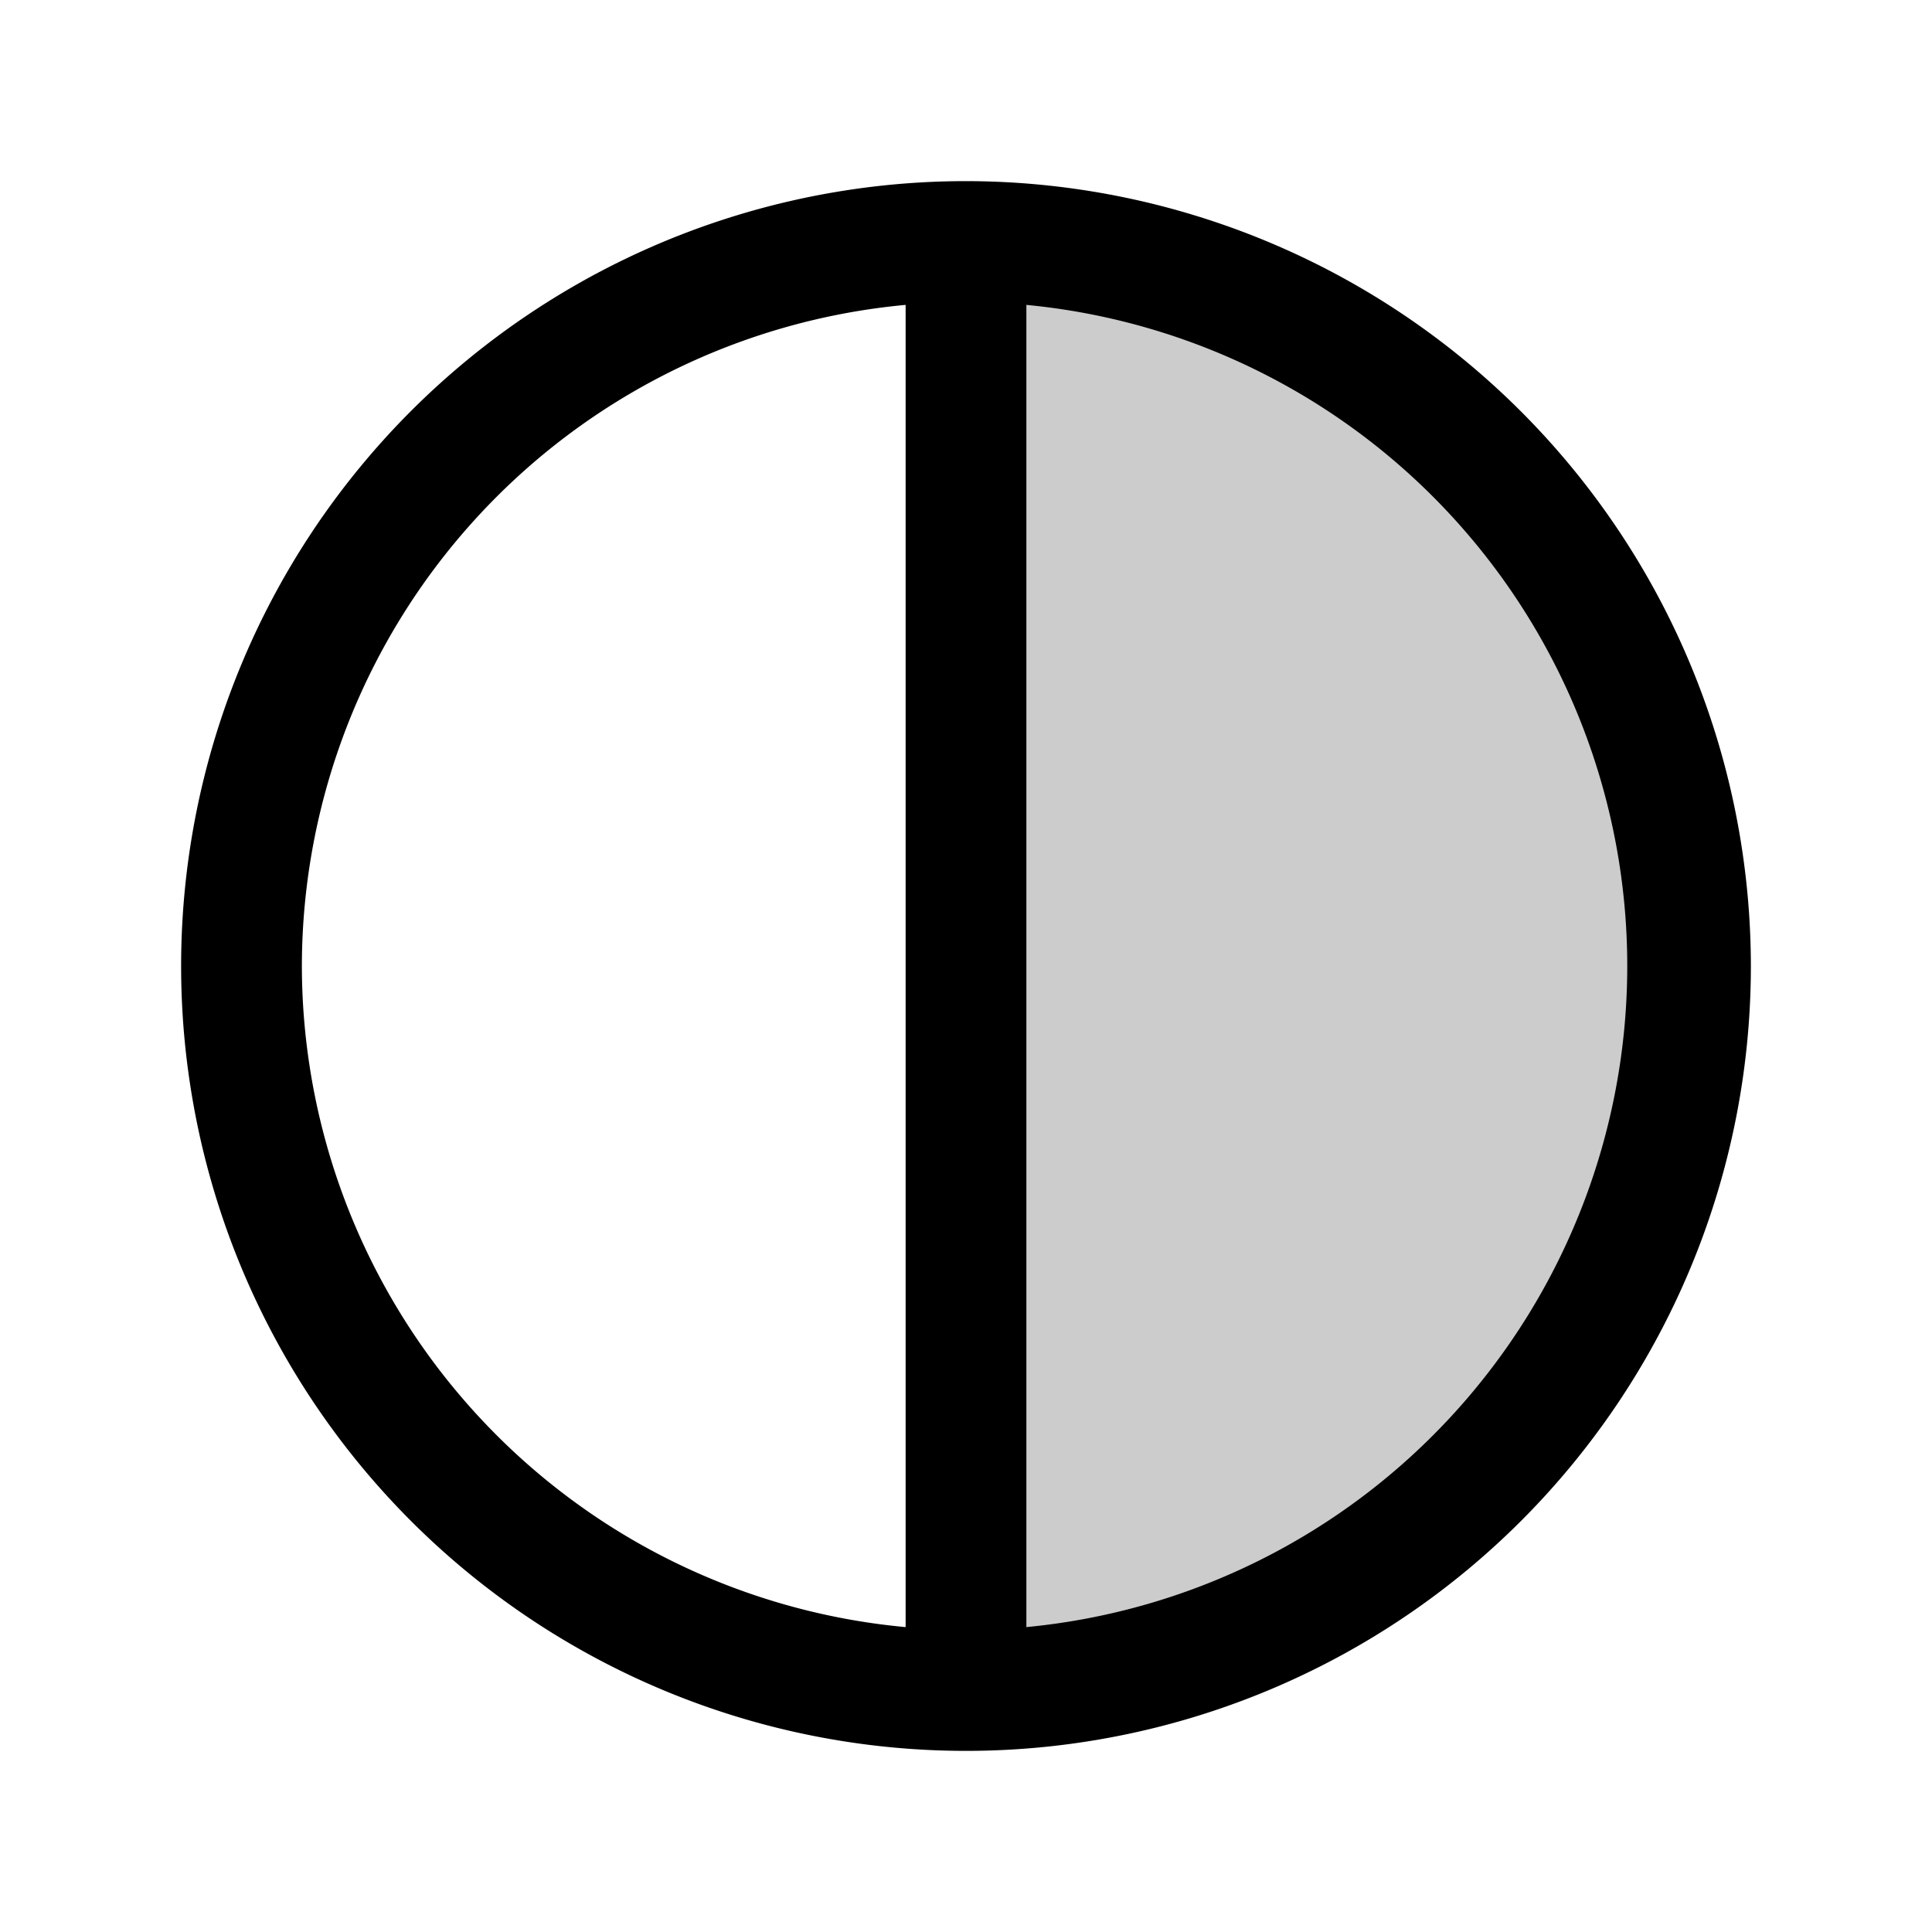 <svg xmlns="http://www.w3.org/2000/svg" viewBox="0 0 256 256" fill="currentColor"><path d="M224,128a96,96,0,0,1-96,96V32A96,96,0,0,1,224,128Z" opacity="0.2"/><path d="M128,24A104,104,0,1,0,232,128,104.1,104.1,0,0,0,128,24ZM40,128a88.1,88.1,0,0,1,80-87.6V215.6A88.1,88.1,0,0,1,40,128Zm96,87.6V40.4a88,88,0,0,1,0,175.2Z"/></svg>